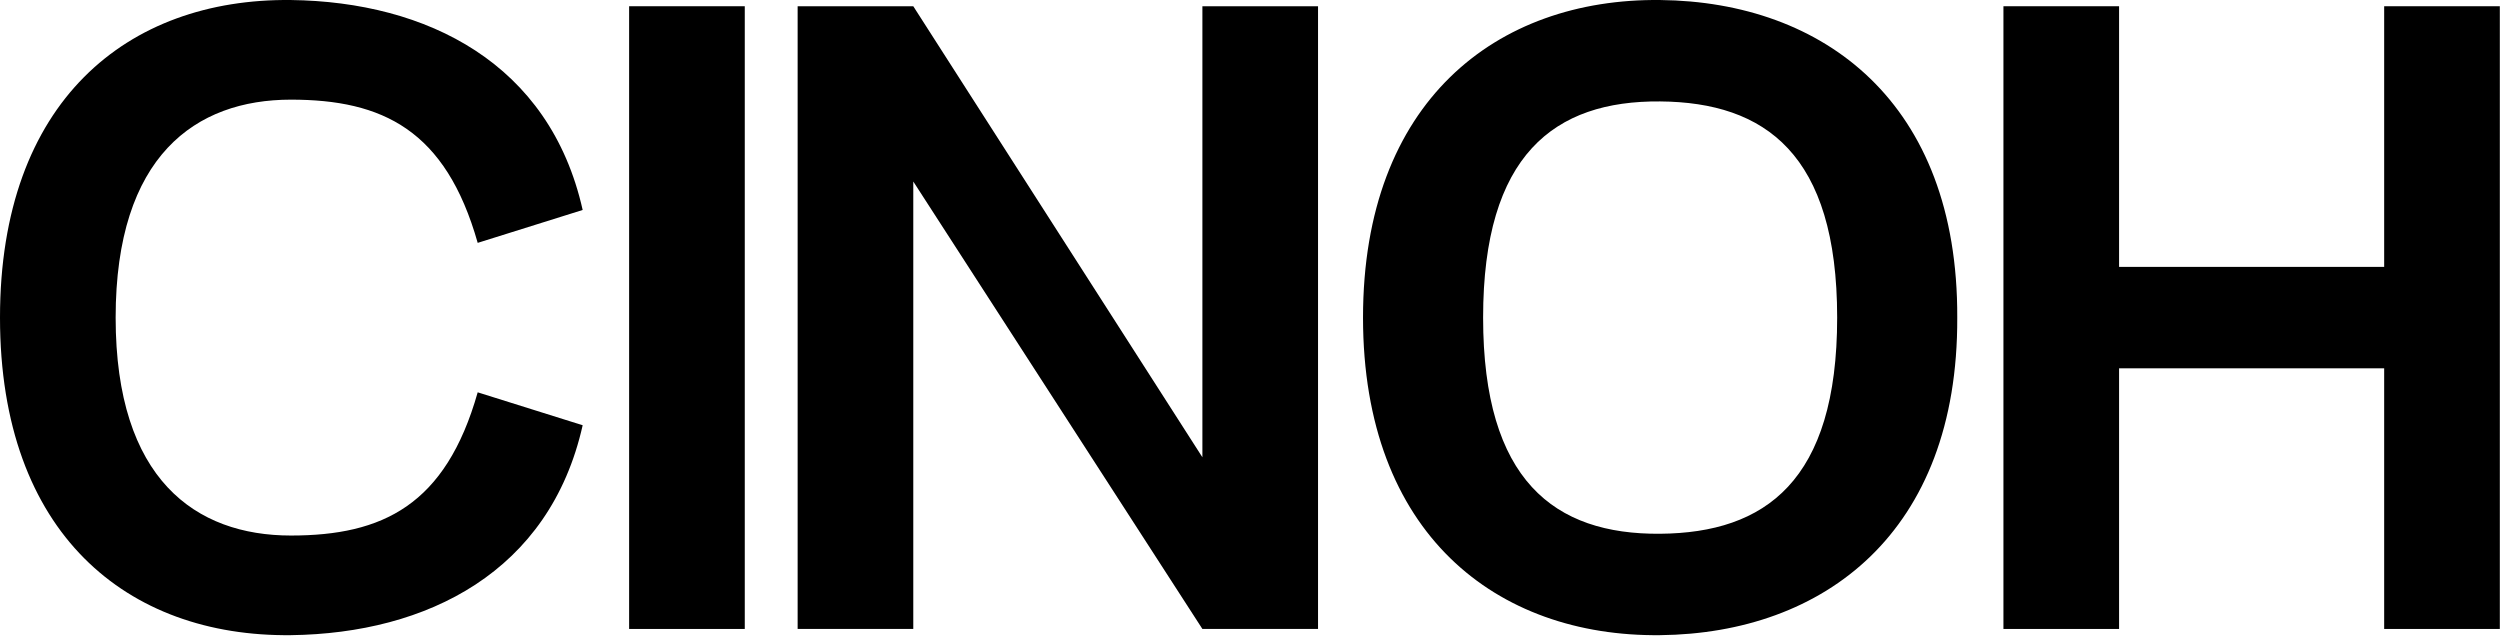 <svg width="163" height="42" viewBox="0 0 163 42" fill="none" xmlns="http://www.w3.org/2000/svg">
<path d="M155.448 17.401V0.407L162.988 0.407V41.008L155.448 41.008V24.014L138.164 24.014V41.008H130.624V0.407L138.164 0.407V17.401L155.448 17.401Z" fill="black"/>
<path d="M88.869 20.707C88.869 6.613 97.569 -0.115 108.241 0.001C118.913 0.117 127.671 6.671 127.613 20.707C127.671 34.743 118.913 41.297 108.241 41.413C97.569 41.529 88.869 34.801 88.869 20.707ZM119.783 20.707C119.783 10.036 115.085 6.671 108.241 6.613C101.339 6.555 96.699 10.094 96.699 20.707C96.699 31.322 101.339 34.859 108.241 34.801C115.085 34.743 119.783 31.38 119.783 20.707Z" fill="black"/>
<path d="M78.396 29.814V0.407L85.936 0.407V41.008L78.396 41.008L59.546 11.834V41.008H52.006V0.407L59.546 0.407L78.396 29.814Z" fill="black"/>
<path d="M41.019 0.407L48.559 0.407V41.008H41.019V0.407Z" fill="black"/>
<path d="M7.54 20.707C7.54 31.264 12.76 34.917 18.966 34.917C24.94 34.917 29.058 32.946 31.146 25.579L37.99 27.726C35.844 37.295 27.84 41.297 18.966 41.413C8.294 41.529 0 34.801 0 20.707C0 6.613 8.294 -0.115 18.966 0.001C27.84 0.117 35.844 4.119 37.99 13.69L31.146 15.835C29.058 8.469 24.94 6.497 18.966 6.497C12.76 6.497 7.54 10.152 7.54 20.707Z" fill="black"/>
</svg>
